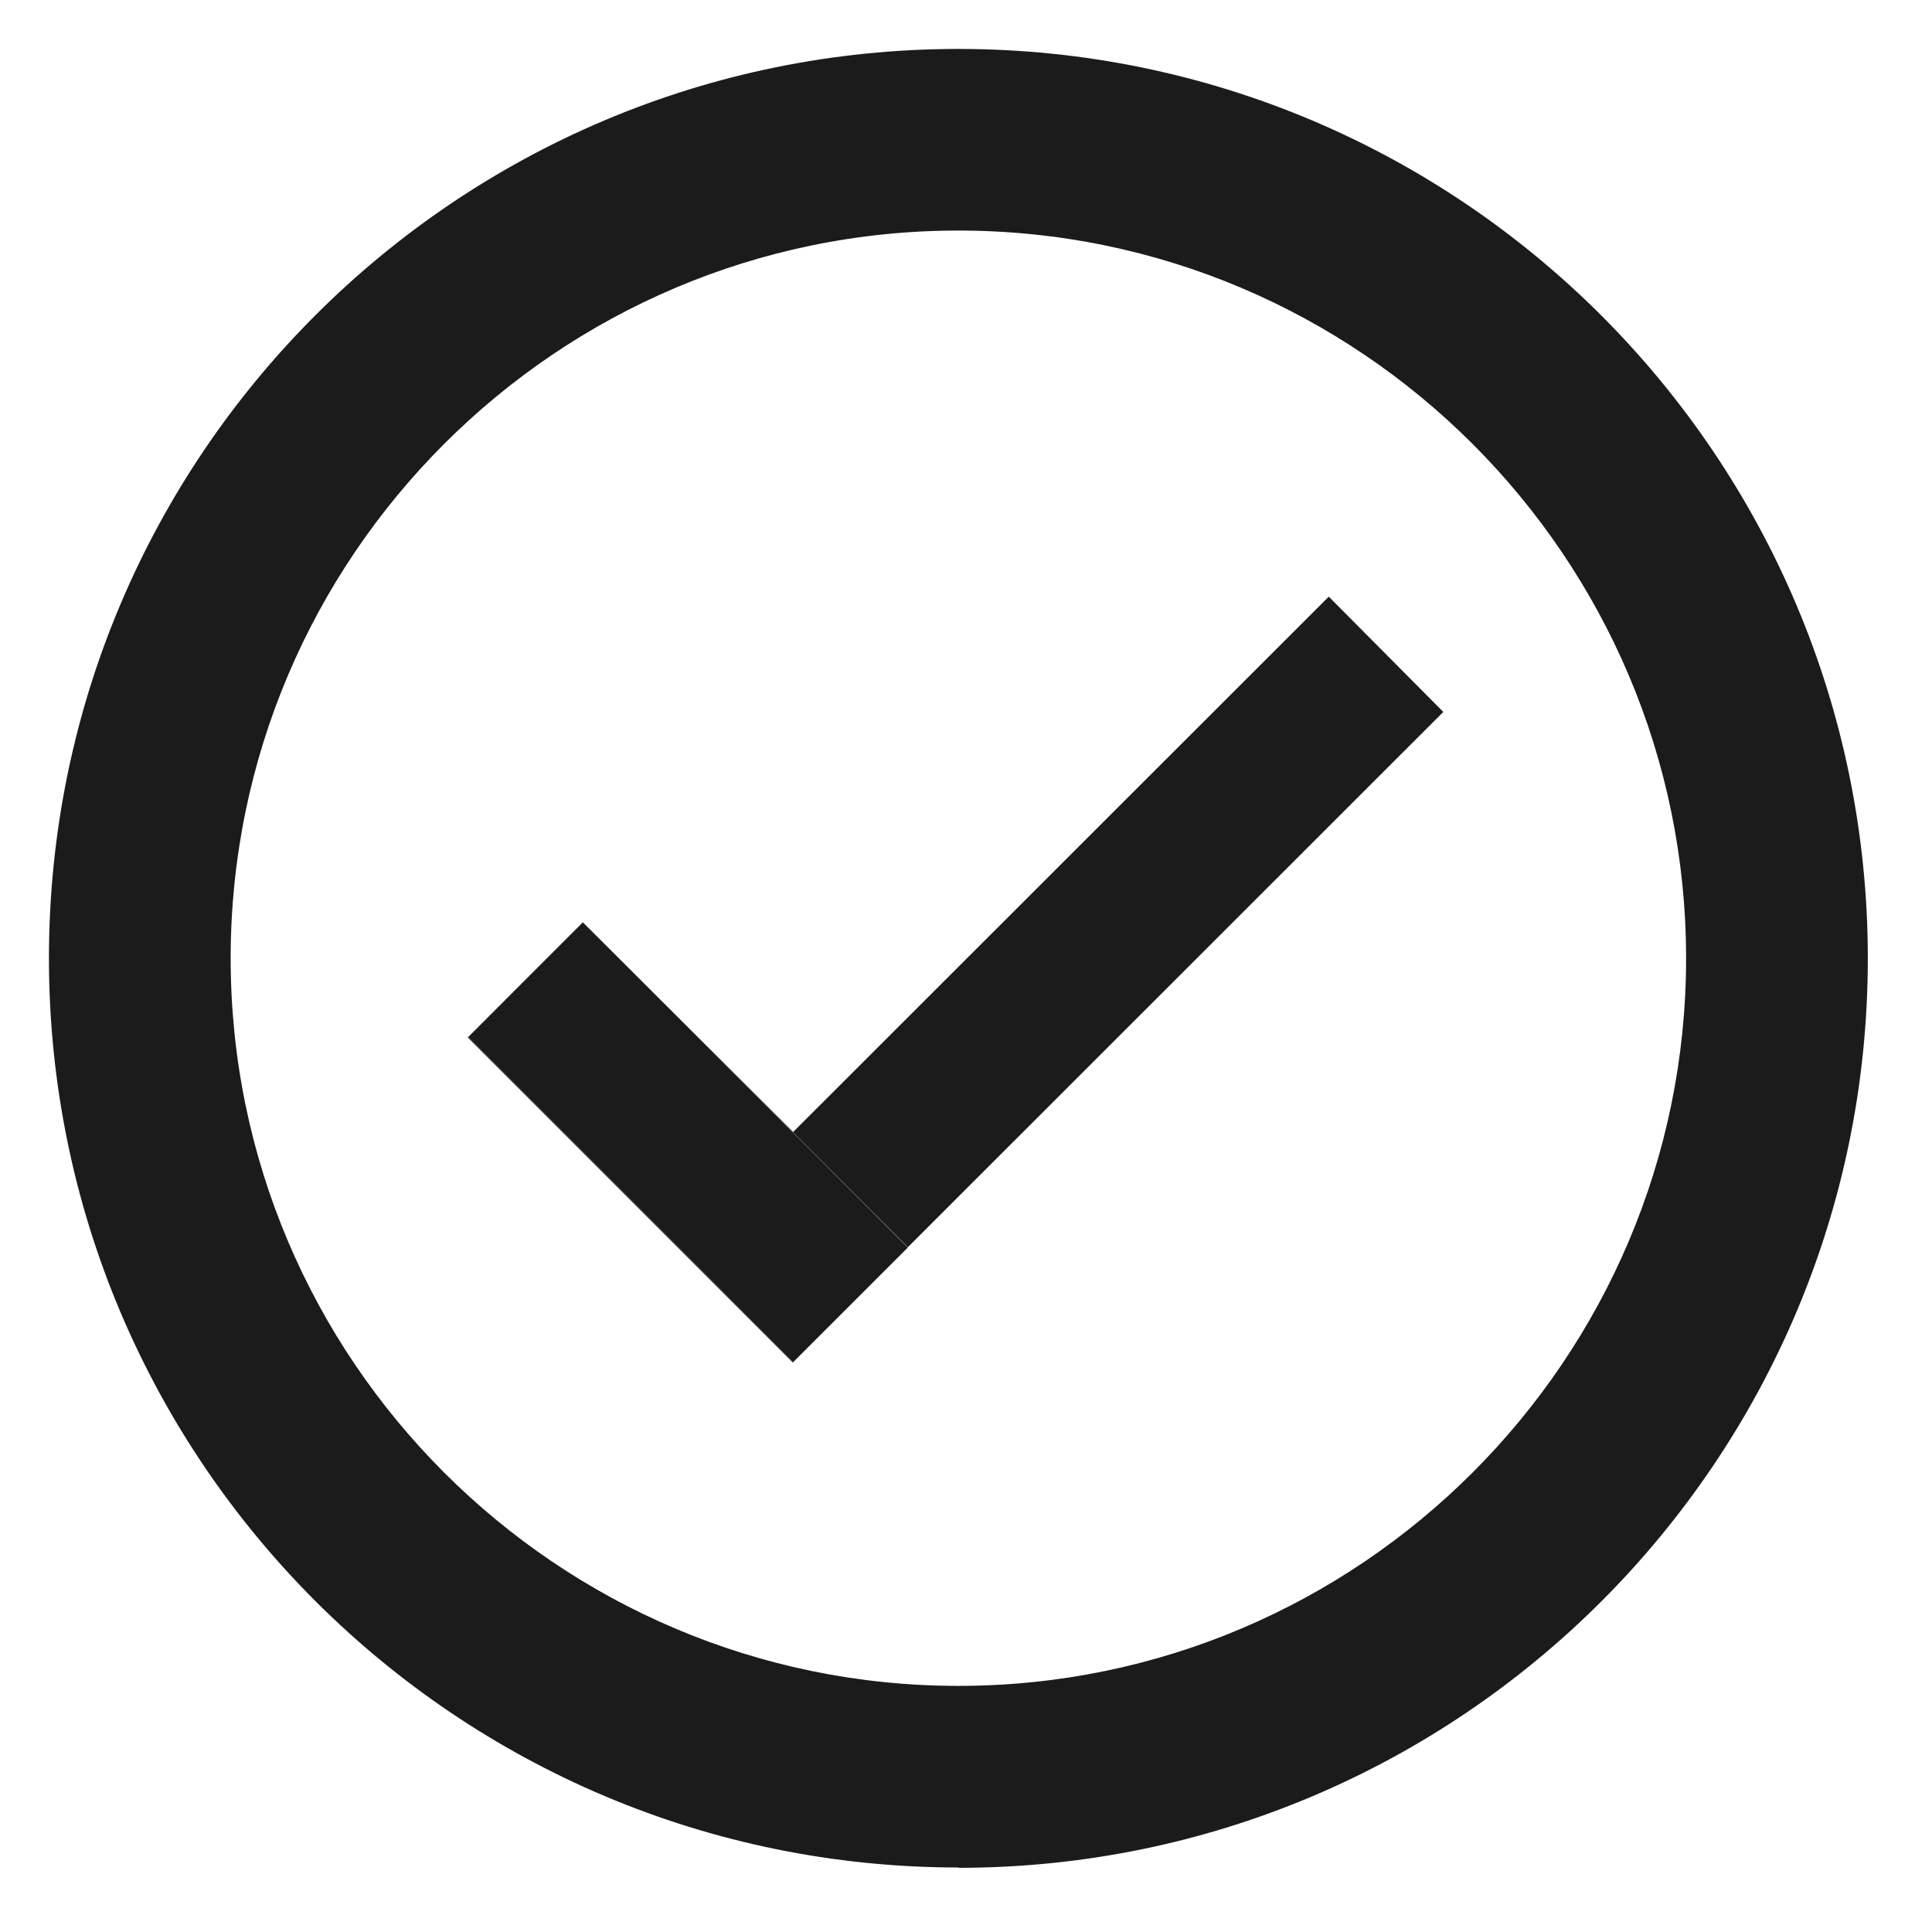 <svg width="18" height="18" viewBox="0 0 18 18" fill="none" xmlns="http://www.w3.org/2000/svg">
<path d="M8.929 2.148C12.666 2.148 15.709 5.191 15.709 8.928C15.709 12.665 12.666 15.707 8.929 15.707C5.191 15.707 2.149 12.665 2.149 8.928C2.149 5.191 5.191 2.148 8.929 2.148ZM8.929 17.402C13.607 17.402 17.402 13.606 17.402 8.93C17.402 4.255 13.607 0.456 8.929 0.456C4.25 0.456 0.456 4.25 0.456 8.928C0.456 13.606 4.253 17.399 8.931 17.399" fill="#1B1B1B"/>
<path d="M13.447 6.633L12.38 5.559L7.39 10.546L5.738 8.9L8.458 11.62L13.447 6.633Z" fill="#1B1B1B"/>
<path d="M7.391 12.69L4.362 9.662L5.43 8.594L5.738 8.9L5.432 8.594L4.358 9.666L7.386 12.694L8.458 11.62L7.391 12.69Z" fill="#1B1B1B"/>
<path d="M4.362 9.662L7.39 12.69L8.458 11.623L5.738 8.9L5.43 8.594L4.362 9.662Z" fill="#1B1B1B"/>
</svg>
